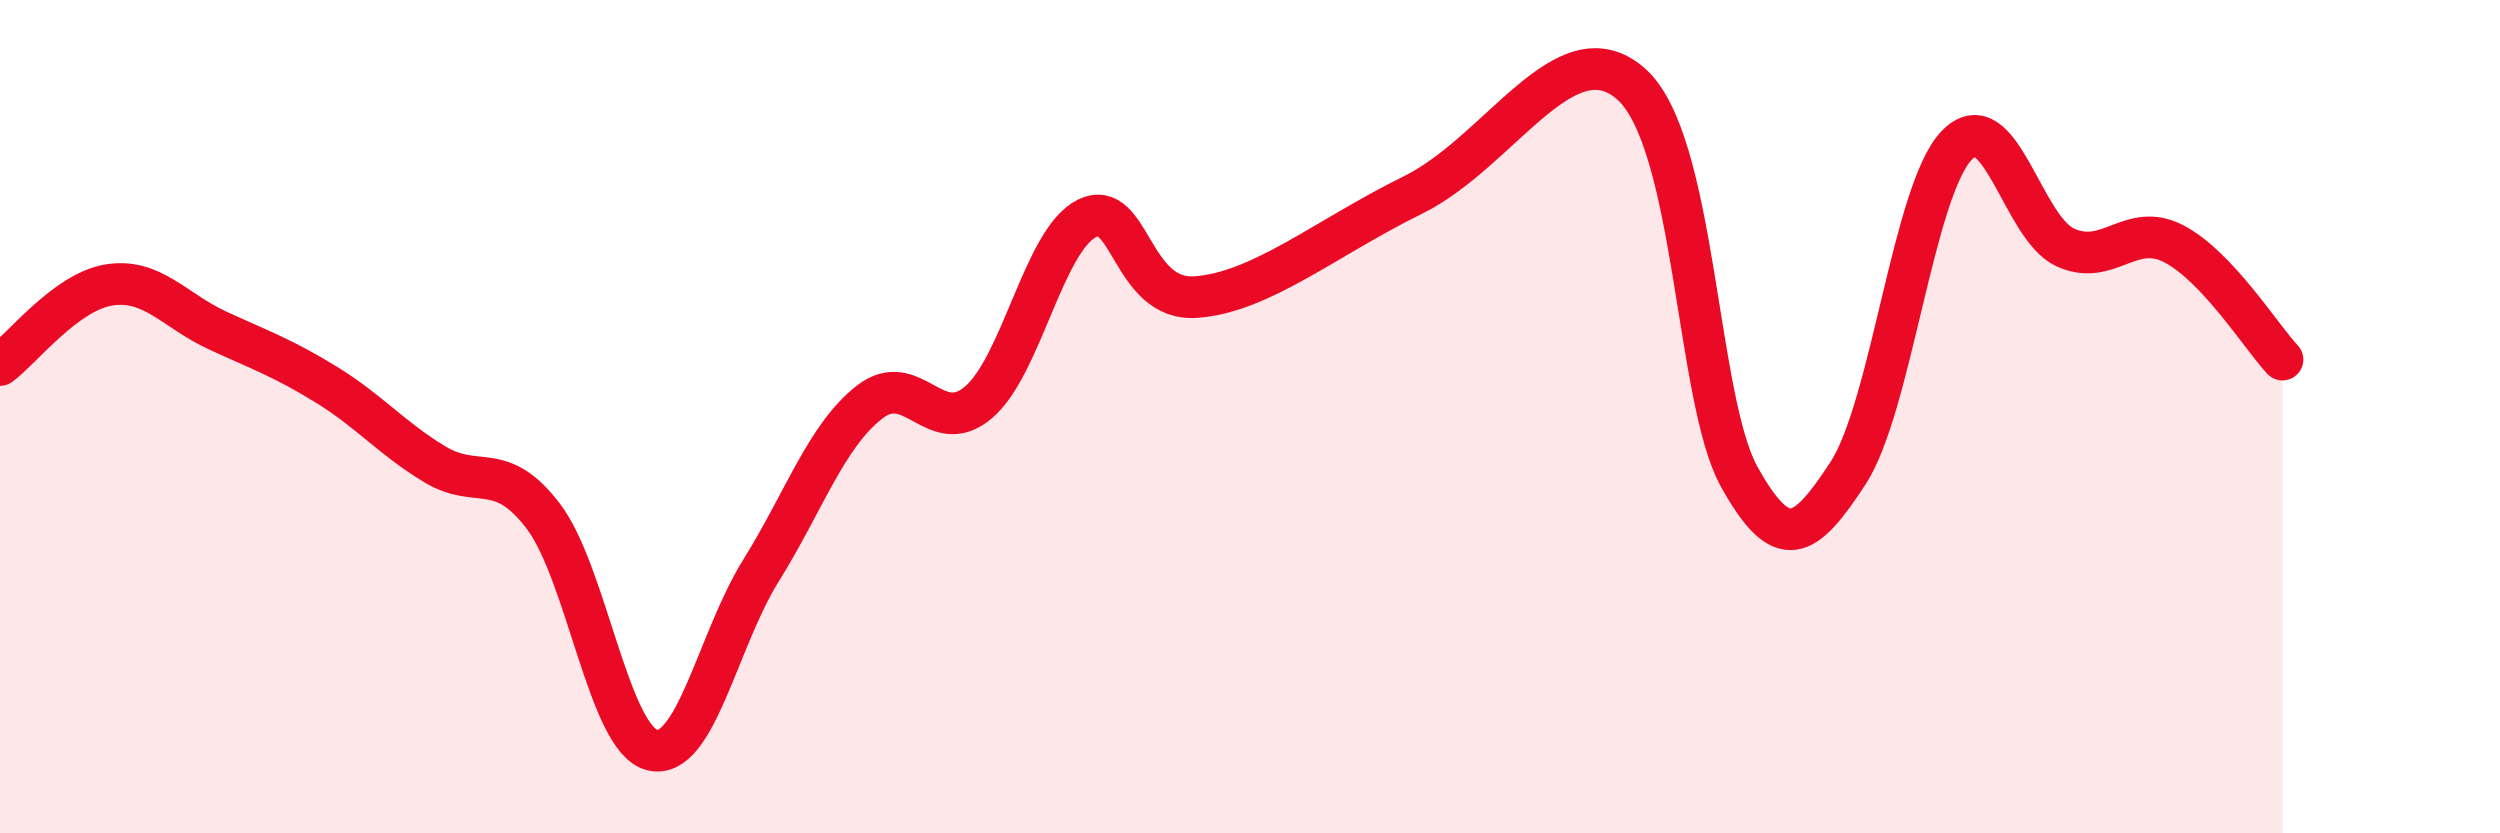 
    <svg width="60" height="20" viewBox="0 0 60 20" xmlns="http://www.w3.org/2000/svg">
      <path
        d="M 0,8.76 C 0.52,8.38 1.57,7.01 2.61,6.84 C 3.65,6.67 4.18,7.45 5.22,7.93 C 6.26,8.41 6.79,8.59 7.83,9.23 C 8.87,9.87 9.39,10.51 10.43,11.14 C 11.47,11.77 12,11.02 13.04,12.39 C 14.08,13.76 14.61,17.74 15.65,18 C 16.69,18.26 17.22,15.37 18.26,13.7 C 19.3,12.03 19.83,10.46 20.87,9.65 C 21.91,8.84 22.44,10.54 23.48,9.66 C 24.52,8.78 25.05,5.75 26.09,5.24 C 27.13,4.73 27.14,7.24 28.7,7.13 C 30.26,7.02 31.82,5.71 33.91,4.68 C 36,3.65 37.56,0.65 39.13,2 C 40.7,3.35 40.7,9.57 41.74,11.44 C 42.78,13.31 43.31,12.95 44.35,11.36 C 45.39,9.77 45.92,4.57 46.96,3.49 C 48,2.41 48.53,5.47 49.57,5.94 C 50.61,6.41 51.13,5.31 52.17,5.85 C 53.21,6.39 54.26,8.07 54.78,8.63L54.78 20L0 20Z"
        fill="#EB0A25"
        opacity="0.1"
        stroke-linecap="round"
        stroke-linejoin="round"
      />
      <path
        d="M 0,8.76 C 0.52,8.38 1.57,7.01 2.61,6.84 C 3.65,6.67 4.18,7.45 5.22,7.93 C 6.26,8.41 6.79,8.59 7.83,9.23 C 8.87,9.87 9.39,10.51 10.43,11.14 C 11.47,11.77 12,11.02 13.04,12.39 C 14.08,13.76 14.61,17.74 15.65,18 C 16.69,18.26 17.22,15.37 18.26,13.7 C 19.3,12.03 19.83,10.46 20.87,9.65 C 21.91,8.84 22.44,10.54 23.48,9.66 C 24.52,8.78 25.05,5.75 26.09,5.24 C 27.13,4.73 27.14,7.24 28.7,7.13 C 30.26,7.02 31.82,5.71 33.91,4.68 C 36,3.65 37.56,0.65 39.13,2 C 40.7,3.35 40.7,9.57 41.74,11.44 C 42.78,13.31 43.31,12.95 44.35,11.36 C 45.39,9.77 45.92,4.57 46.96,3.49 C 48,2.41 48.53,5.47 49.57,5.94 C 50.61,6.41 51.13,5.31 52.17,5.85 C 53.21,6.39 54.26,8.07 54.78,8.63"
        stroke="#EB0A25"
        stroke-width="1"
        fill="none"
        stroke-linecap="round"
        stroke-linejoin="round"
      />
    </svg>
  